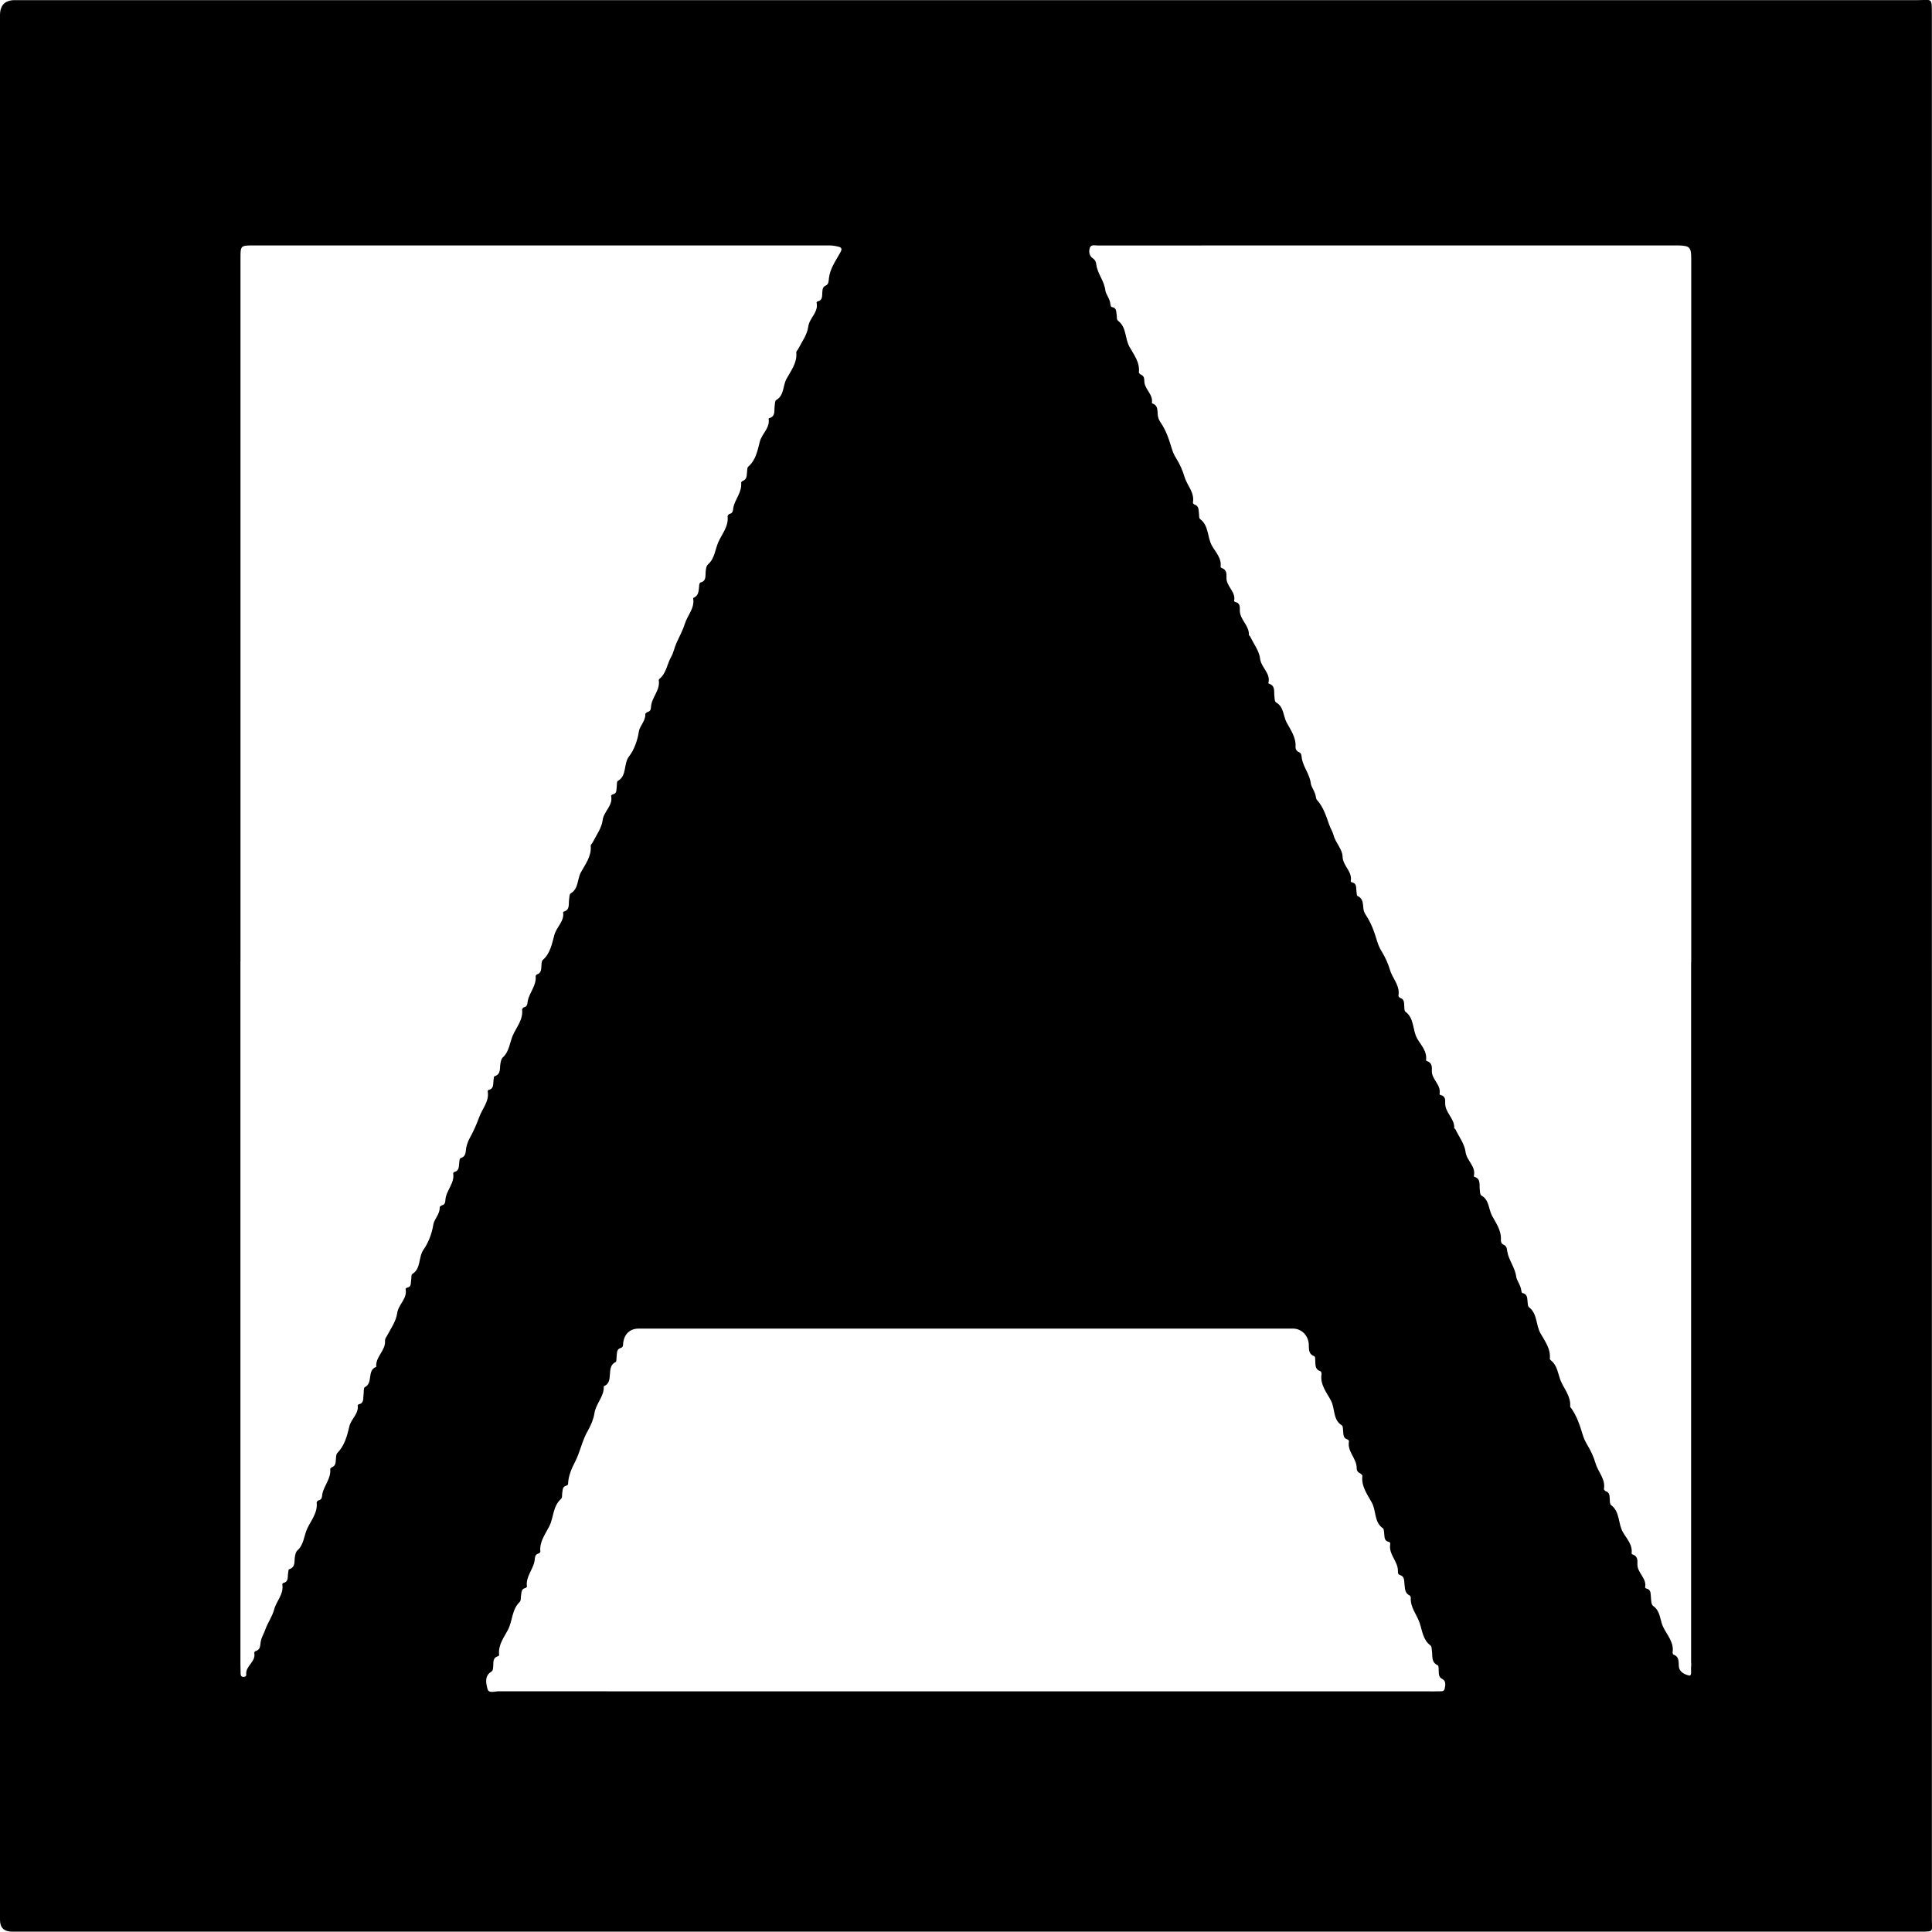 <?xml version="1.0" encoding="UTF-8"?> <svg xmlns="http://www.w3.org/2000/svg" id="_Слой_1" data-name="Слой 1" viewBox="0 0 282.05 282"><defs><style> .cls-1 { fill: #000; stroke-width: 0px; } </style></defs><path class="cls-1" d="M282.03,141.17c0,46.36,0,92.72,0,139.08,0,1.76.38,1.75-1.73,1.75-92.84,0-185.68,0-278.52,0Q0,282,0,280.28C0,187.6,0,94.92,0,2.24Q0,.02,2.17.02c92.6,0,185.2,0,277.8,0,2.1,0,2.06-.45,2.06,2.06,0,46.36,0,92.72,0,139.08ZM246.9,140.47c0-34.24,0-68.48,0-102.71,0-1.65-.22-1.88-1.8-1.93-.36,0-.72,0-1.08,0-18.12,0-36.24,0-54.36,0-9.8,0-19.6,0-29.4.01-.41,0-.98-.19-1.16.36-.18.54-.08,1.16.43,1.51.39.26.48.56.53.98.18,1.31,1.16,2.32,1.31,3.72.05.49.66,1.21.73,1.95.02.2.04.44.27.48.67.12.56.66.65,1.11.06.31-.06.68.23.9,1.22.94.96,2.54,1.63,3.76.6,1.1,1.56,2.27,1.38,3.74-.01.1.17.29.3.34.46.19.49.57.5.99.03,1.16,1.32,1.88,1.1,3.14,0,.02.05.07.08.08.8.27.72.96.77,1.59.03.41.15.78.38,1.12.79,1.13,1.24,2.42,1.63,3.73.17.57.36,1.05.69,1.57.52.82.95,1.8,1.21,2.69.37,1.27,1.51,2.3,1.23,3.77-.01.08.11.24.2.27.72.22.61.84.69,1.38.04.27-.05.6.2.79,1.25.96.99,2.6,1.68,3.84.51.93,1.46,1.84,1.27,3.12,0,.04.1.13.17.16.7.22.72.82.69,1.37-.07,1.3,1.42,2.08,1.11,3.44,0,.03.1.13.17.14.64.12.69.65.67,1.11-.09,1.44,1.41,2.29,1.32,3.72,0,.05.13.09.16.16.52,1.09,1.35,2.15,1.48,3.29.16,1.32,1.57,2.12,1.21,3.54,0,.03.02.1.05.1,1.02.3.73,1.17.83,1.88.04.31,0,.73.28.89,1.1.63,1,1.95,1.49,2.88.55,1.04,1.41,2.19,1.31,3.57-.02.3.14.63.48.77.42.17.38.54.44.9.2,1.3,1.16,2.32,1.32,3.72.06.49.65,1.21.73,1.95.02.15.07.32.17.43.92,1.02,1.32,2.31,1.76,3.56.19.55.53,1.1.65,1.57.3,1.15,1.29,2.03,1.32,3.14.04,1.37,1.47,2.17,1.19,3.58,0,.05.09.16.15.17.8.15.6.81.69,1.32.04.23.02.62.14.67.9.39.77,1.2.88,1.93.04.3.19.62.36.87.77,1.15,1.22,2.43,1.61,3.73.17.57.37,1.05.69,1.57.51.82.95,1.8,1.21,2.69.36,1.27,1.51,2.3,1.23,3.78-.02.09.17.29.3.33.54.19.52.63.55,1.07.02.32-.01.78.17.92,1.34.98,1,2.68,1.74,3.96.53.91,1.46,1.84,1.27,3.12,0,.04.1.13.17.15.7.22.71.83.68,1.37-.07,1.3,1.42,2.07,1.12,3.44,0,.03.1.13.17.14.64.12.69.65.66,1.11-.08,1.43,1.4,2.29,1.32,3.72,0,.05.13.09.17.16.52,1.09,1.34,2.15,1.48,3.29.16,1.32,1.56,2.12,1.21,3.54,0,.03.03.1.05.1,1.03.3.72,1.18.82,1.88.04.31,0,.72.28.89,1.1.63,1,1.95,1.49,2.88.55,1.05,1.41,2.19,1.31,3.57-.02.26.09.58.39.7.45.19.48.55.54.97.2,1.3,1.14,2.33,1.31,3.72.06.5.65,1.22.73,1.95.02.15.08.4.17.42.84.17.68.86.77,1.42.04.23,0,.5.21.66,1.21.94.97,2.53,1.64,3.76.61,1.11,1.55,2.28,1.38,3.75,0,.08.12.2.21.28.92.75.99,1.99,1.39,2.95.49,1.18,1.5,2.28,1.37,3.72,0,.1.11.21.18.3.79,1.13,1.23,2.43,1.62,3.73.17.57.38,1.05.69,1.57.5.83.96,1.8,1.21,2.69.36,1.27,1.5,2.31,1.23,3.78-.02.09.17.29.3.33.54.19.52.63.55,1.08.02.32,0,.78.18.92,1.34.98,1.01,2.68,1.74,3.96.52.92,1.46,1.84,1.27,3.12,0,.04.1.13.17.15.7.22.71.83.68,1.38-.06,1.3,1.42,2.07,1.12,3.44,0,.03.1.13.17.14.71.14.63.74.68,1.23.05.48,0,1.09.37,1.35,1.03.73.95,2.03,1.39,2.98.54,1.16,1.64,2.27,1.41,3.77-.02.1.06.29.13.32.84.3.74,1.03.78,1.69.05.92.98,1.24,1.47,1.36.5.12.25-.82.32-1.29.04-.23,0-.48,0-.72,0-34.04,0-68.08,0-102.11ZM35.1,140.33c0,34.2,0,68.4,0,102.6,0,.48.01.96.03,1.44,0,.27.14.45.44.44.23,0,.41-.14.38-.36-.14-1.24,1.44-1.84,1.17-3.14-.02-.08.11-.25.2-.27.73-.2.65-.84.74-1.36.1-.63.46-1.17.65-1.72.36-1.05,1.04-1.95,1.31-2.99.33-1.25,1.45-2.25,1.19-3.68,0-.05.07-.17.13-.19.84-.18.62-.89.72-1.44.04-.19.04-.53.13-.56,1.02-.31.73-1.19.87-1.88.06-.31.14-.68.35-.87.96-.84.96-2.15,1.44-3.19.55-1.18,1.55-2.32,1.38-3.81-.01-.1.17-.3.29-.32.54-.12.46-.54.54-.93.25-1.25,1.29-2.25,1.15-3.64,0-.08.14-.21.23-.25.58-.21.56-.7.6-1.18.02-.31.02-.72.21-.91,1.07-1.1,1.43-2.52,1.76-3.91.26-1.09,1.39-1.81,1.21-3.05,0-.04.1-.13.17-.15.78-.17.6-.83.68-1.35.06-.39-.02-1.04.18-1.14,1.28-.62.27-2.48,1.68-2.97-.15-1.47,1.39-2.37,1.28-3.83-.02-.26.17-.49.3-.73.57-1.06,1.32-2.13,1.47-3.27.18-1.31,1.53-2.14,1.23-3.55-.01-.05.16-.18.26-.2.61-.13.48-.65.55-1.06.06-.31-.01-.8.16-.91,1.33-.82.86-2.45,1.67-3.6.66-.93,1.2-2.26,1.41-3.62.12-.81.99-1.53.93-2.54,0-.09.21-.24.34-.28.47-.12.47-.48.5-.84.11-1.35,1.37-2.37,1.13-3.83,0-.06.07-.17.13-.19.83-.17.66-.87.76-1.42.04-.23,0-.55.25-.63.77-.25.66-.92.76-1.48.1-.55.3-1.01.57-1.52.52-.94.97-1.97,1.33-2.96.44-1.24,1.5-2.31,1.24-3.78-.01-.06.07-.18.12-.19.83-.18.64-.88.73-1.43.03-.19.04-.53.13-.56,1.01-.31.74-1.18.88-1.88.06-.31.13-.68.34-.87.94-.85,1.01-2.14,1.45-3.18.51-1.21,1.55-2.33,1.37-3.82-.01-.1.17-.3.28-.33.53-.12.47-.53.55-.92.24-1.25,1.29-2.25,1.15-3.64,0-.08.13-.22.23-.25.57-.21.58-.68.61-1.18.02-.31.01-.74.2-.91,1.12-.98,1.35-2.42,1.7-3.69.32-1.15,1.47-1.96,1.27-3.27,0-.03.03-.09.06-.09.98-.26.71-1.09.81-1.76.05-.31.04-.79.22-.9,1.17-.67.97-2.08,1.49-3.06.6-1.12,1.59-2.36,1.45-3.87-.02-.2.19-.34.27-.5.54-1.07,1.33-2.13,1.47-3.27.16-1.32,1.56-2.13,1.23-3.56-.01-.05.16-.19.26-.21.62-.13.49-.64.56-1.05.05-.31-.01-.81.16-.91,1.4-.79.77-2.47,1.67-3.62.68-.86,1.21-2.25,1.41-3.61.12-.81,1-1.53.94-2.54,0-.09.2-.25.33-.29.46-.12.48-.46.51-.83.11-1.35,1.37-2.37,1.12-3.83,0-.06.07-.15.12-.2,1-.82,1.09-2.14,1.69-3.19.35-.61.48-1.36.78-2.04.41-.91.92-1.83,1.21-2.77.39-1.27,1.5-2.32,1.22-3.79.94-.37.79-1.23.9-1.98.02-.1.1-.26.18-.28.87-.22.69-.97.75-1.56.04-.41.08-.86.37-1.11.95-.85,1.01-2.13,1.46-3.18.52-1.21,1.55-2.33,1.37-3.82-.01-.1.16-.31.28-.34.53-.12.49-.52.56-.92.24-1.25,1.29-2.25,1.14-3.64,0-.08.13-.22.23-.26.64-.23.57-.78.63-1.29.03-.27.01-.66.18-.8,1.14-.97,1.36-2.42,1.7-3.69.32-1.16,1.49-1.95,1.27-3.27,0-.03.03-.09.06-.1.98-.26.73-1.08.82-1.75.04-.31.03-.8.22-.9,1.18-.67.97-2.08,1.49-3.06.6-1.12,1.6-2.36,1.45-3.87-.02-.2.18-.34.26-.5.55-1.07,1.34-2.13,1.48-3.26.16-1.32,1.56-2.14,1.22-3.56,0-.04.09-.15.15-.16.77-.16.65-.81.69-1.33.04-.41.03-.78.5-.98.44-.19.42-.66.46-1.04.16-1.45,1.01-2.59,1.68-3.81.23-.41.24-.69-.23-.81-.46-.12-.94-.2-1.41-.2-28,0-56,0-84,0-1.94,0-1.94.02-1.94,1.9,0,34.2,0,68.4,0,102.6ZM141.05,246.92c22.51,0,45.03,0,67.54,0,.44,0,.88.02,1.32-.01.37-.03.9.14,1-.39.09-.48.23-1.11-.34-1.4-.51-.26-.51-.64-.53-1.09-.02-.32.01-.84-.14-.91-1.01-.46-.73-1.37-.86-2.15-.04-.27,0-.59-.24-.78-1.08-.81-1.18-2.2-1.55-3.27-.42-1.22-1.4-2.3-1.29-3.7,0-.1-.09-.25-.17-.3-.72-.34-.67-1.01-.75-1.64-.07-.52.04-1.15-.7-1.36-.28-.08-.26-.38-.26-.61,0-1.41-1.42-2.42-1.11-3.93.02-.08-.1-.27-.18-.28-.8-.14-.63-.79-.72-1.31-.04-.23-.03-.57-.17-.67-1.32-.89-.96-2.54-1.63-3.76-.61-1.12-1.57-2.37-1.38-3.89.02-.12-.21-.33-.38-.41-.34-.16-.45-.41-.45-.76,0-1.4-1.42-2.39-1.12-3.89.01-.07-.12-.23-.21-.26-.67-.19-.6-.75-.65-1.26-.03-.27-.01-.69-.17-.79-1.36-.82-.98-2.45-1.6-3.62-.58-1.12-1.64-2.35-1.38-3.88.02-.13-.07-.39-.16-.42-.83-.25-.71-.94-.76-1.55-.02-.24.05-.56-.19-.66-.9-.36-.69-1.16-.76-1.84-.13-1.24-1.09-2.17-2.31-2.17-31.83,0-63.66,0-95.49,0-1.25,0-2.05.71-2.27,1.97-.05.3.05.73-.33.84-.7.2-.56.77-.64,1.26-.04.27.01.73-.13.8-1.54.74-.14,2.9-1.75,3.56.09,1.48-1.15,2.49-1.36,3.94-.11.77-.51,1.76-.95,2.52-.85,1.45-1.13,3.12-1.88,4.57-.55,1.06-.98,2.08-1.02,3.26,0,.08-.16.19-.26.22-.59.14-.5.63-.59,1.05-.06.3.06.67-.21.91-1.17,1.06-1.03,2.68-1.68,3.97-.57,1.13-1.47,2.26-1.3,3.7,0,.07-.13.22-.23.25-.64.15-.54.68-.63,1.14-.23,1.27-1.31,2.28-1.1,3.69.01.07-.14.21-.24.23-.66.15-.53.71-.63,1.15-.06.31.04.66-.22.91-1.14,1.12-1,2.77-1.71,4.09-.59,1.09-1.43,2.2-1.26,3.6,0,.06-.07.17-.13.19-.87.23-.67.96-.74,1.56-.03.28-.02.55-.31.73-.99.65-.73,1.68-.52,2.5.18.69,1.05.34,1.6.34,22.75.02,45.51.01,68.26.01Z"></path></svg> 